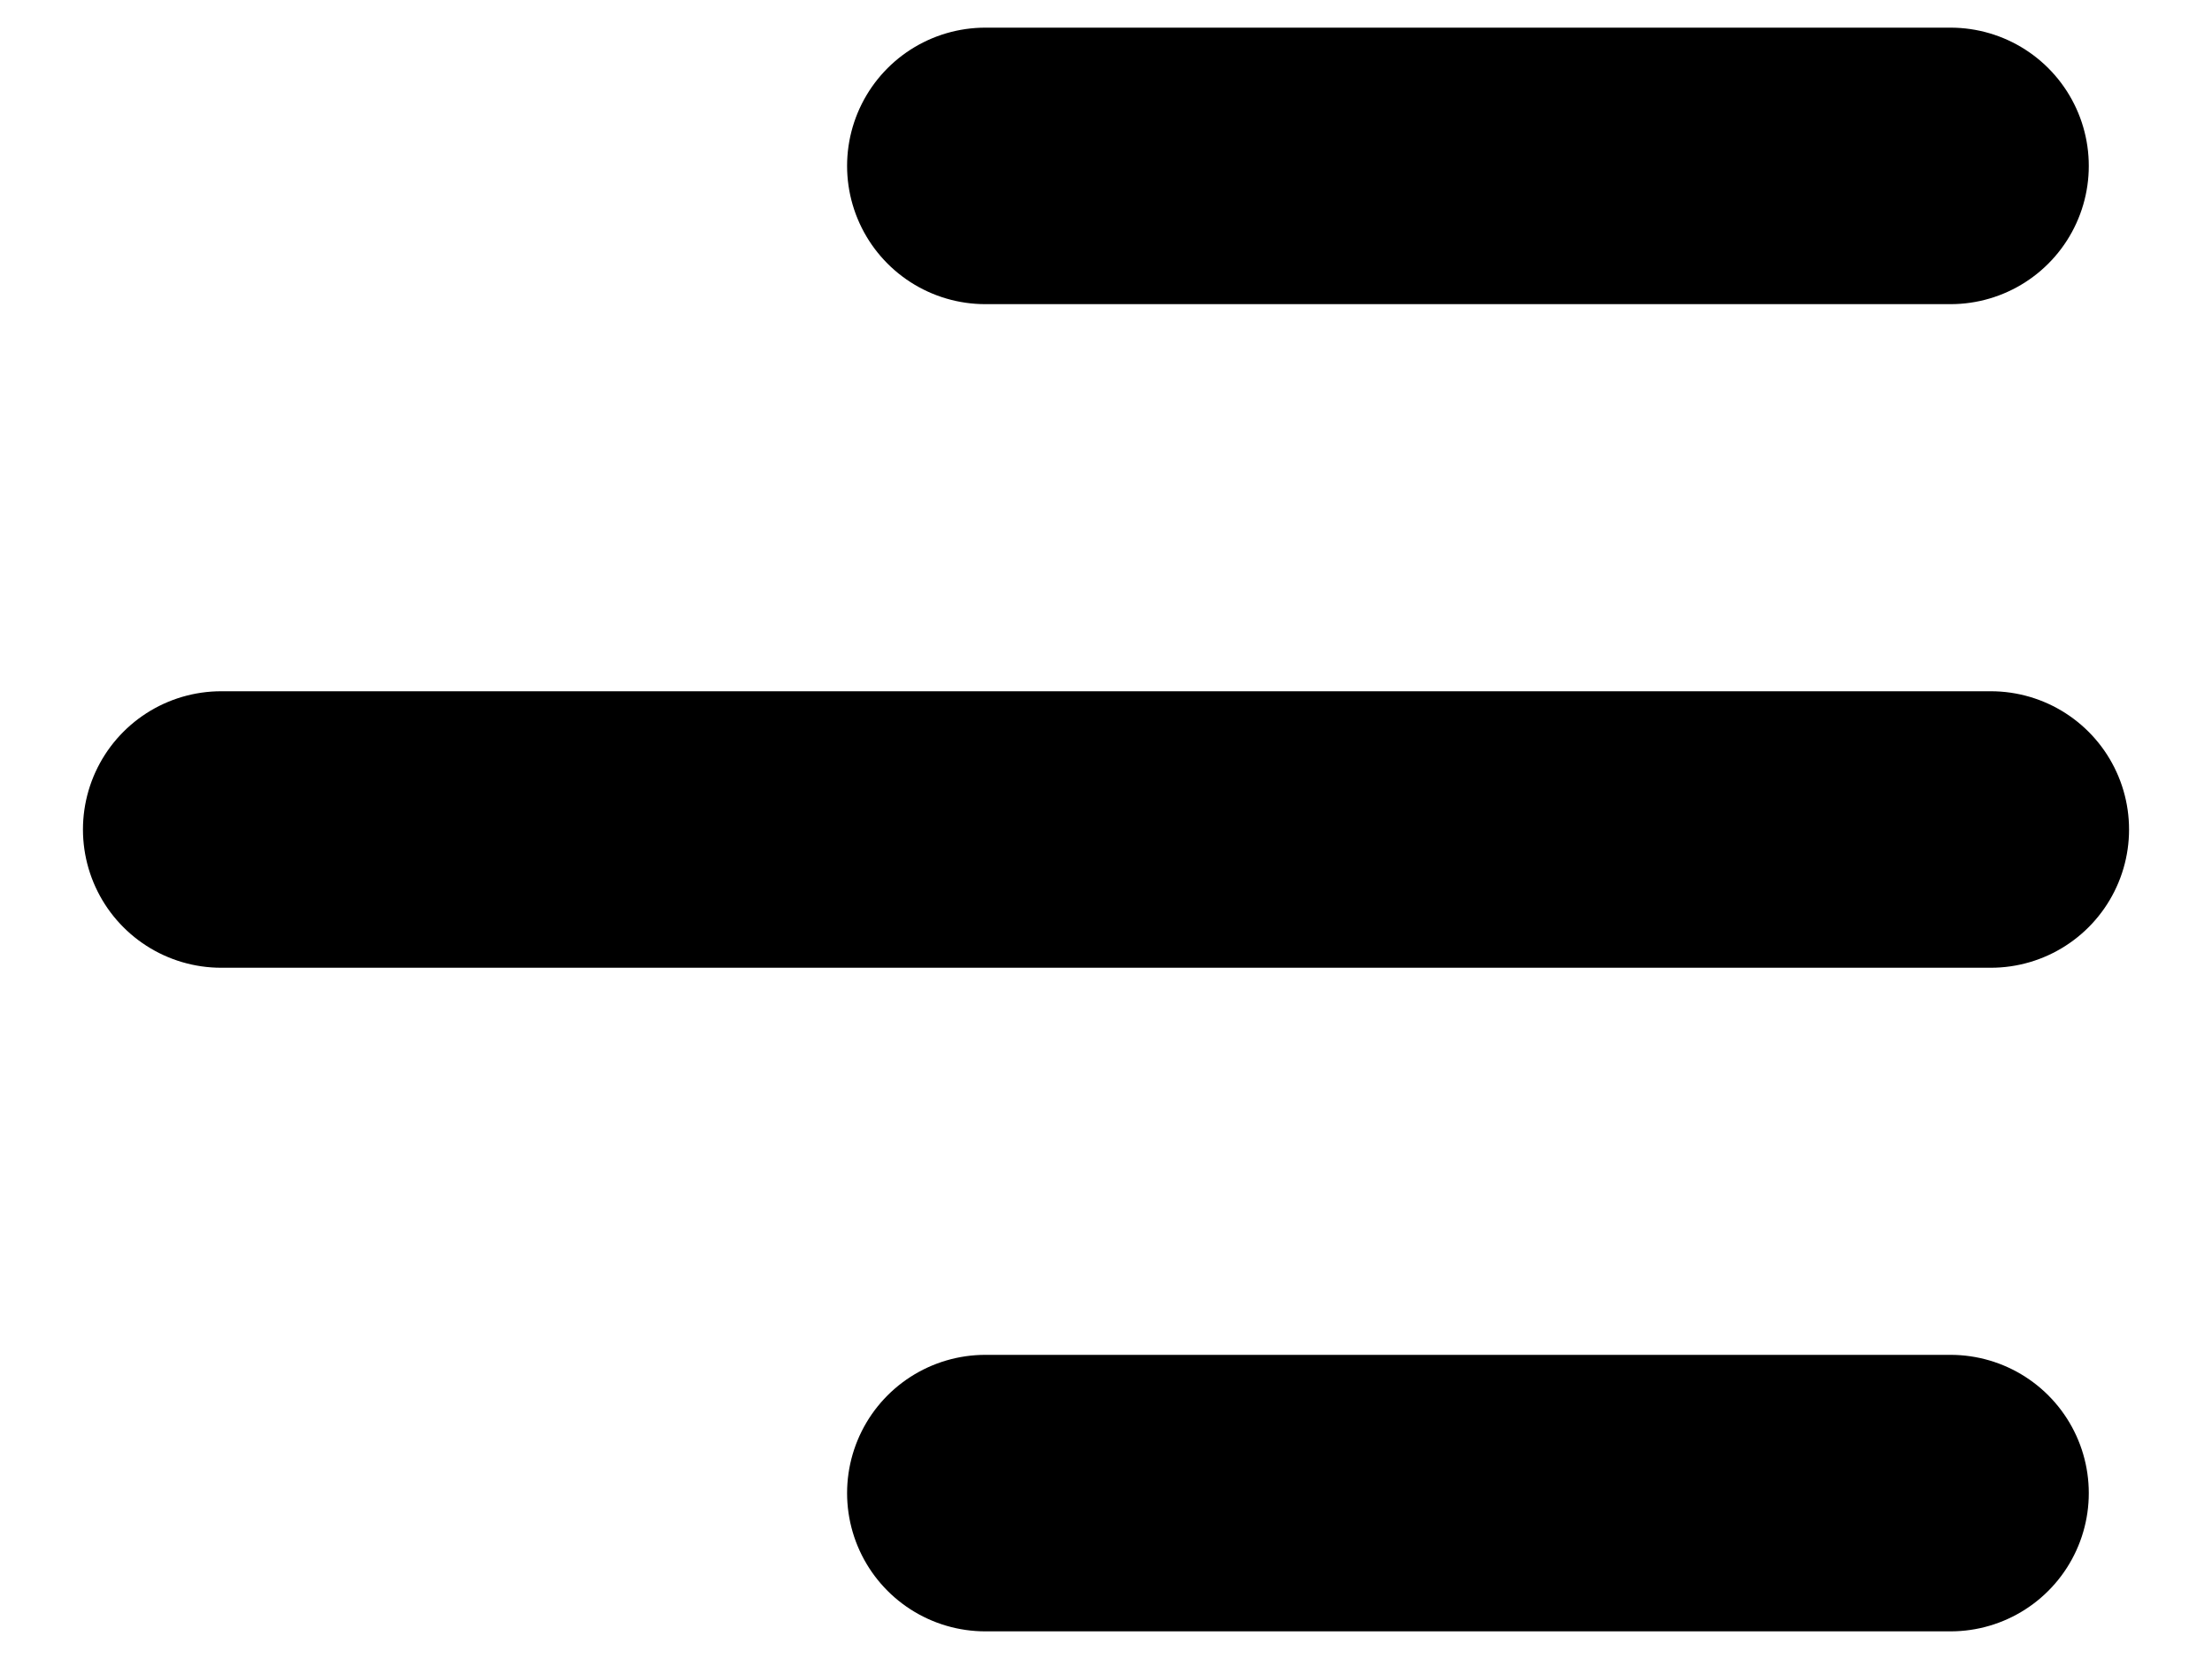 <svg width="20" height="15" viewBox="0 0 20 15" fill="none" xmlns="http://www.w3.org/2000/svg">
<path d="M8.909 1.5H17.636" stroke="black" stroke-width="2.5" stroke-linecap="round" stroke-linejoin="round"/>
<path d="M2 7.5H18" stroke="black" stroke-width="2.5" stroke-linecap="round" stroke-linejoin="round"/>
<path d="M8.909 13.5H17.636" stroke="black" stroke-width="2.5" stroke-linecap="round" stroke-linejoin="round"/>
</svg>
